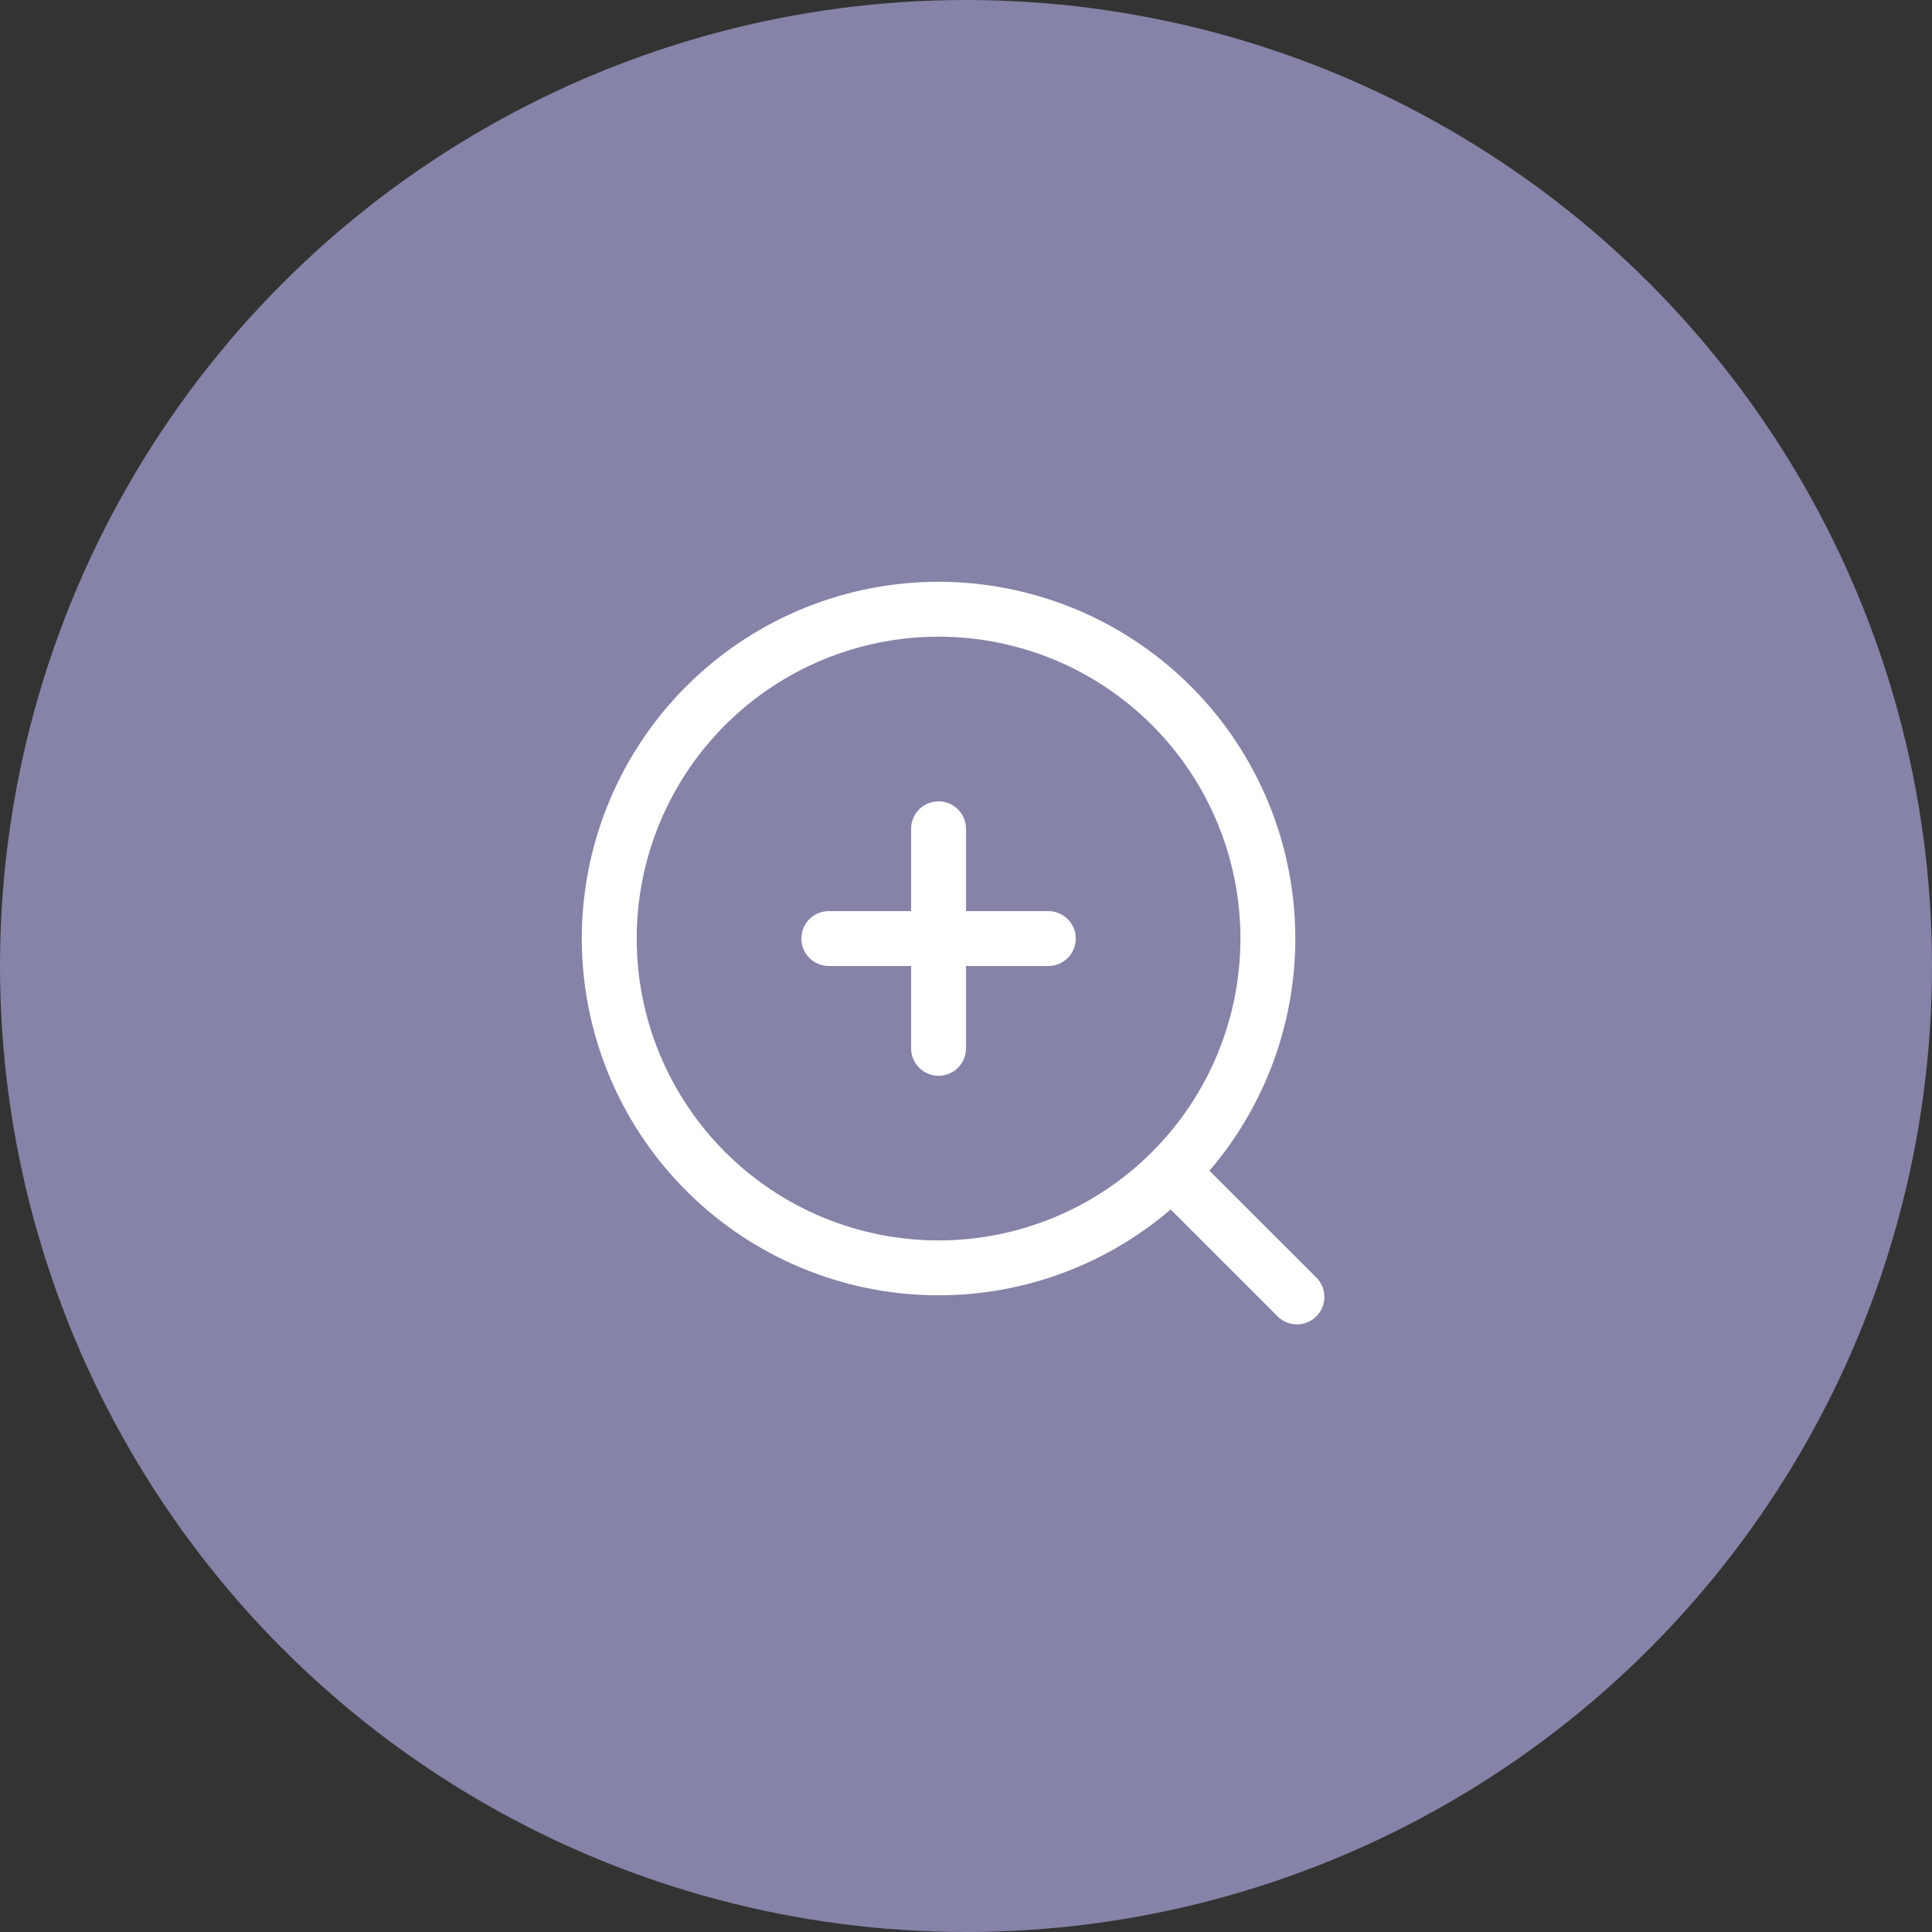 <?xml version="1.0" encoding="UTF-8"?> <svg xmlns="http://www.w3.org/2000/svg" width="264" height="264" viewBox="0 0 264 264" fill="none"><rect x="0" y="0" width="264" height="264" fill="#333333" stroke="none"/> <circle cx="132" cy="132" r="132" fill="#8583A7"></circle> <path d="M165.271 159.975L179.918 174.615C180.601 175.322 180.979 176.269 180.971 177.252C180.962 178.236 180.568 179.176 179.872 179.871C179.177 180.567 178.237 180.961 177.253 180.97C176.27 180.978 175.323 180.6 174.616 179.917L159.968 165.27C150.396 173.47 138.02 177.645 125.437 176.918C112.853 176.19 101.041 170.617 92.478 161.368C83.914 152.119 79.266 139.913 79.509 127.311C79.752 114.709 84.866 102.69 93.779 93.778C102.691 84.865 114.71 79.751 127.312 79.508C139.914 79.266 152.12 83.913 161.369 92.477C170.618 101.04 176.191 112.852 176.919 125.436C177.646 138.019 173.471 150.395 165.271 159.967V159.975ZM128.251 169.5C139.191 169.5 149.683 165.154 157.419 157.418C165.155 149.682 169.501 139.19 169.501 128.25C169.501 117.309 165.155 106.817 157.419 99.082C149.683 91.346 139.191 87 128.251 87C117.31 87 106.818 91.346 99.082 99.082C91.347 106.817 87.001 117.309 87.001 128.25C87.001 139.19 91.347 149.682 99.082 157.418C106.818 165.154 117.31 169.5 128.251 169.5ZM124.501 124.5V113.25C124.501 112.255 124.896 111.301 125.599 110.598C126.302 109.895 127.256 109.5 128.251 109.5C129.245 109.5 130.199 109.895 130.902 110.598C131.606 111.301 132.001 112.255 132.001 113.25V124.5H143.251C144.245 124.5 145.199 124.895 145.902 125.598C146.606 126.301 147.001 127.255 147.001 128.25C147.001 129.244 146.606 130.198 145.902 130.901C145.199 131.605 144.245 132 143.251 132H132.001V143.25C132.001 144.244 131.606 145.198 130.902 145.901C130.199 146.605 129.245 147 128.251 147C127.256 147 126.302 146.605 125.599 145.901C124.896 145.198 124.501 144.244 124.501 143.25V132H113.251C112.256 132 111.302 131.605 110.599 130.901C109.896 130.198 109.501 129.244 109.501 128.25C109.501 127.255 109.896 126.301 110.599 125.598C111.302 124.895 112.256 124.5 113.251 124.5H124.501Z" fill="white"></path> </svg> 